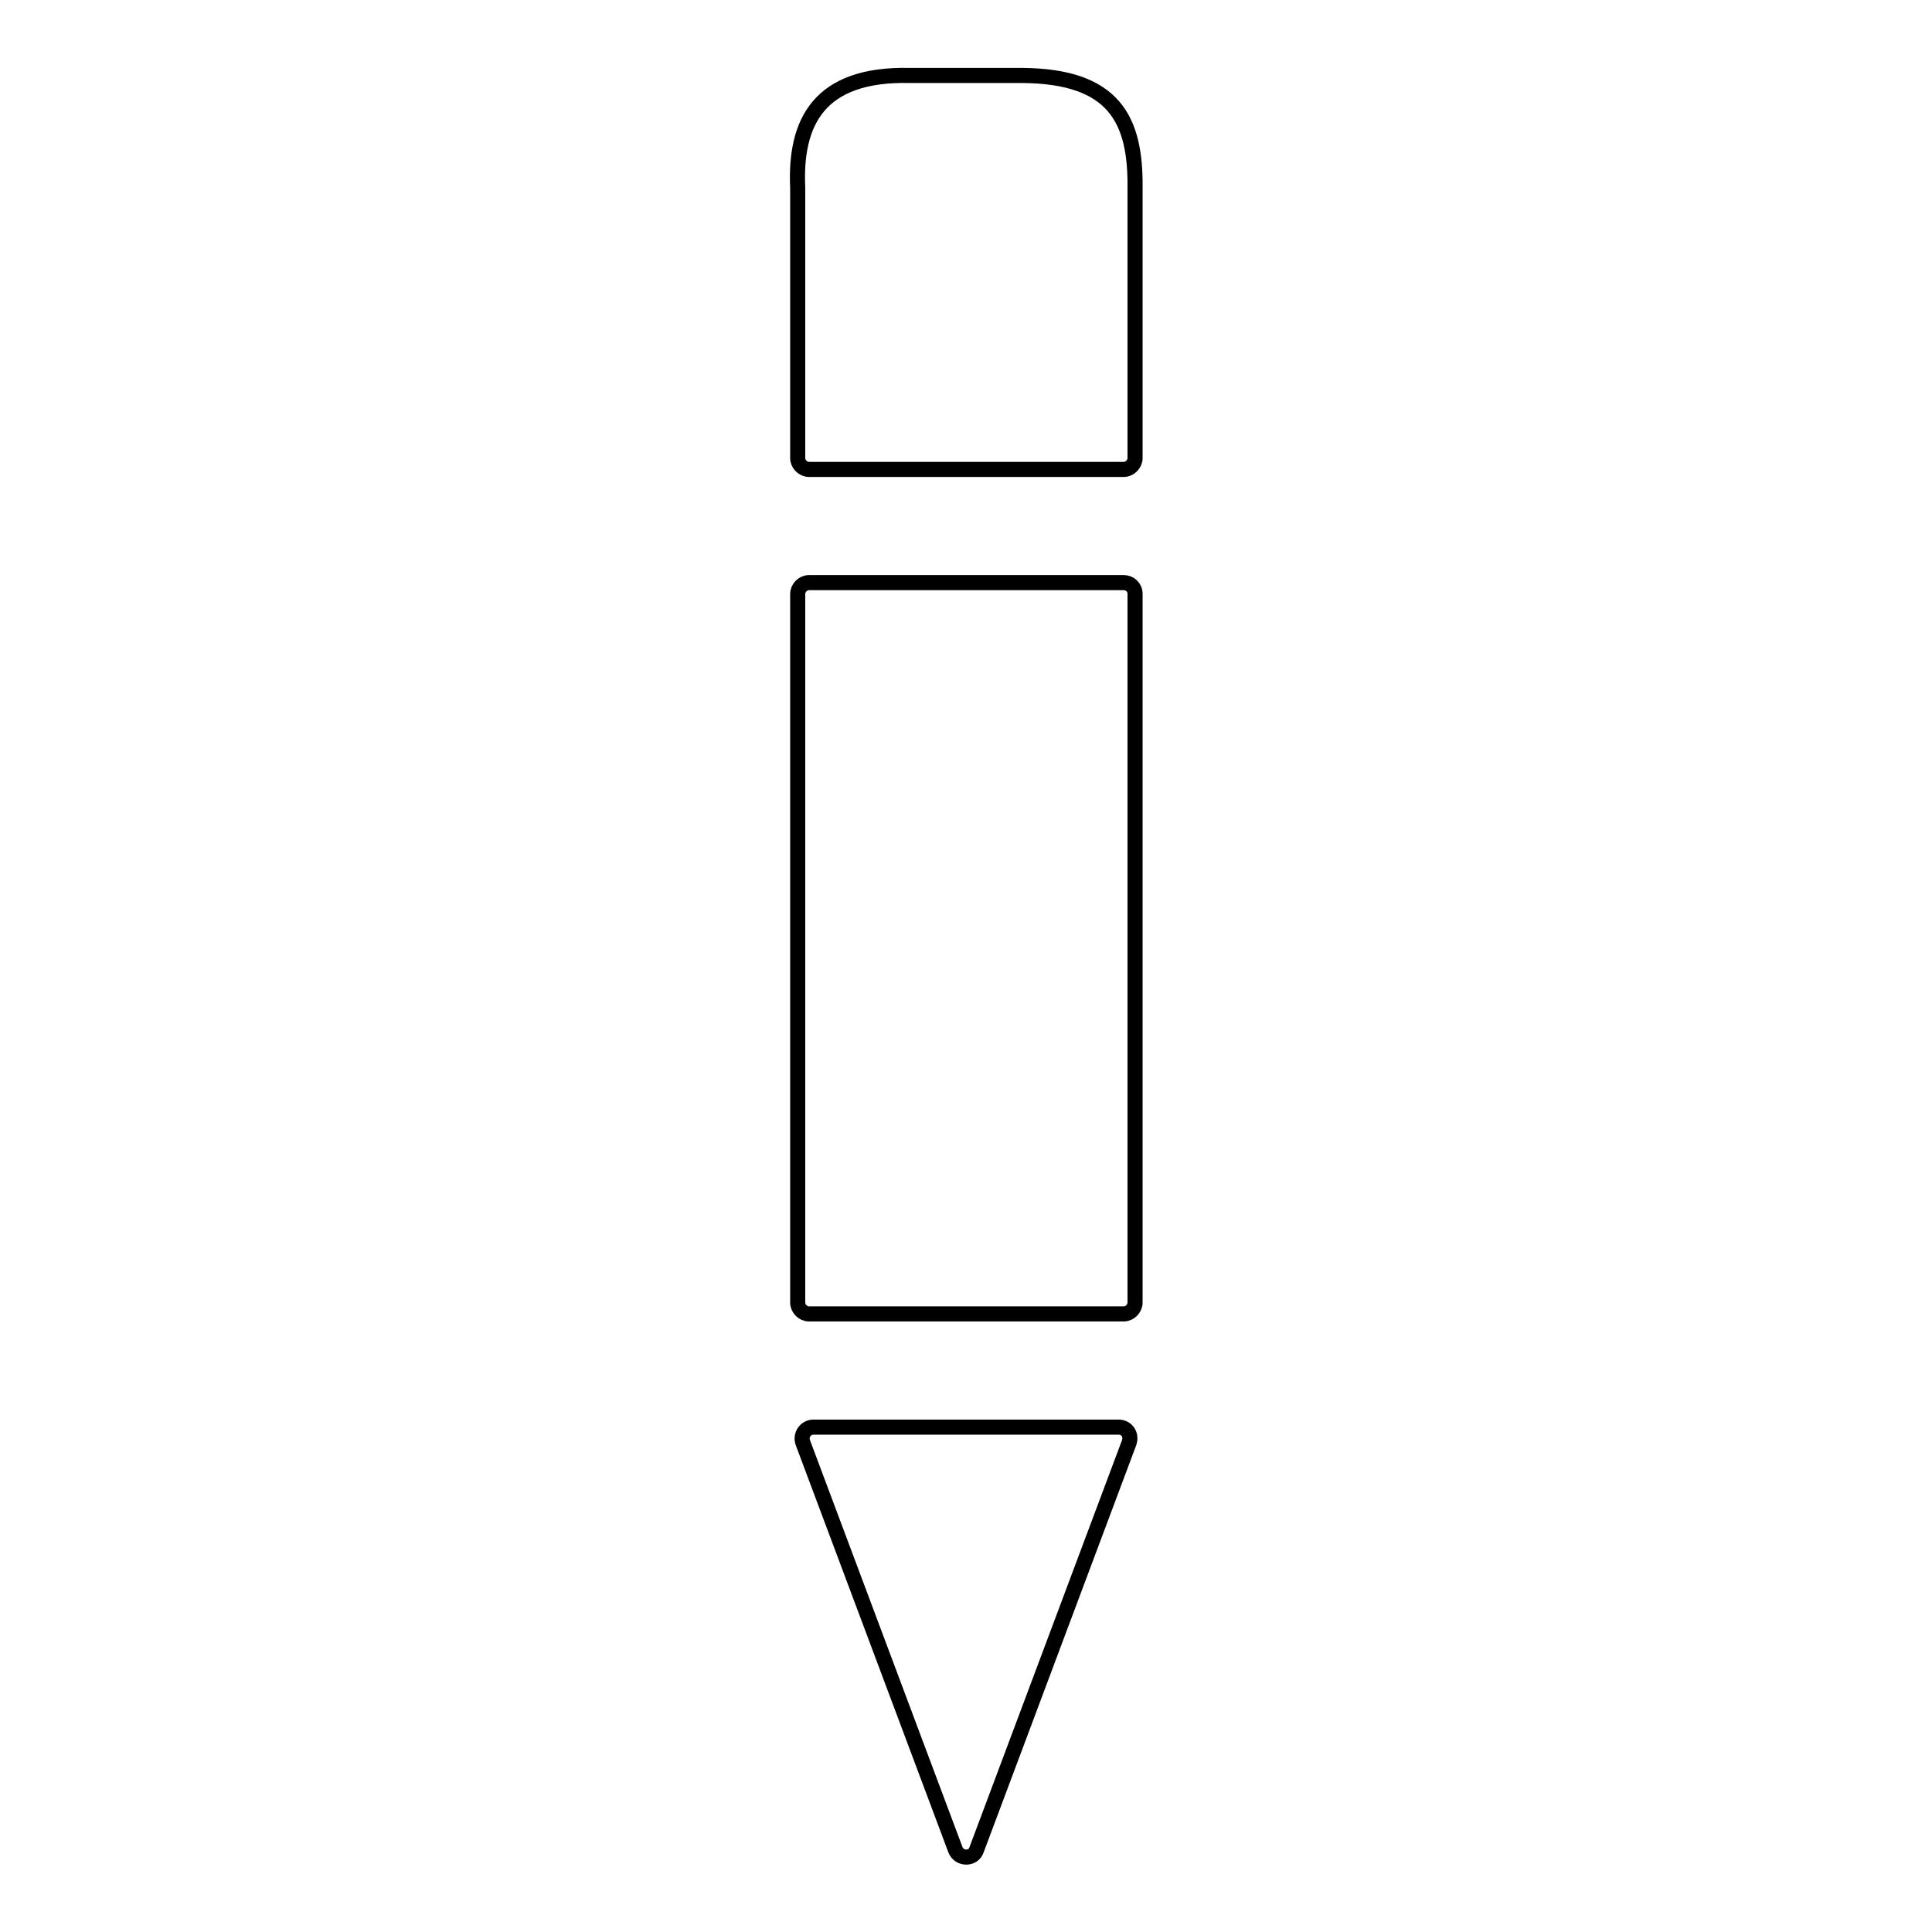 <?xml version="1.0" encoding="utf-8"?>
<!-- Svg Vector Icons : http://www.onlinewebfonts.com/icon -->
<!DOCTYPE svg PUBLIC "-//W3C//DTD SVG 1.1//EN" "http://www.w3.org/Graphics/SVG/1.1/DTD/svg11.dtd">
<svg version="1.1" xmlns="http://www.w3.org/2000/svg" xmlns:xlink="http://www.w3.org/1999/xlink" x="0px" y="0px" viewBox="0 0 256 256" enable-background="new 0 0 256 256" xml:space="preserve">
<g> <path stroke-width="2" fill-opacity="0" stroke="#000000"  d="M148.2,189.1h-40.4c-1.1,0-1.8,1.1-1.4,2.1l20.2,53.9c0.5,1.3,2.4,1.3,2.8,0l20.2-53.9 C150,190.1,149.3,189.1,148.2,189.1z M148.9,77.2h-41.7c-0.8,0-1.5,0.7-1.5,1.5v93.9c0,0.8,0.7,1.5,1.5,1.5h41.7 c0.8,0,1.5-0.7,1.5-1.5V78.7C150.4,77.8,149.7,77.2,148.9,77.2z M135.5,10h-14.9c-12.2-0.3-15.3,6.3-14.9,14.9v35.8 c0,0.8,0.7,1.5,1.5,1.5h41.7c0.8,0,1.5-0.7,1.5-1.5V24.9C150.5,15.9,147.7,10.1,135.5,10L135.5,10z"/></g>
</svg>